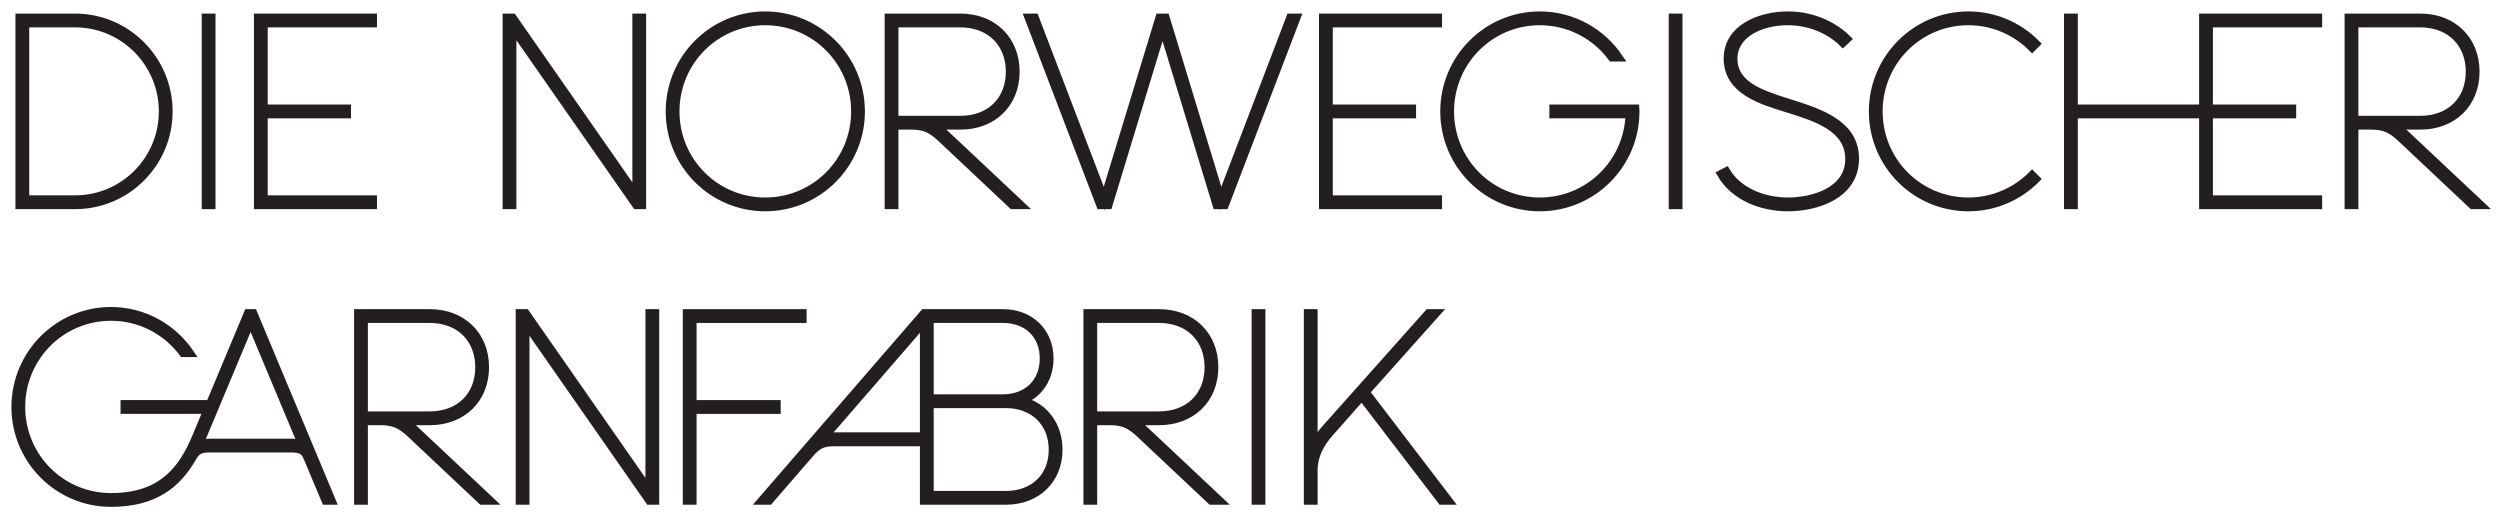 <svg xmlns="http://www.w3.org/2000/svg" width="164" height="34" viewBox="0 0 164 34" fill="none">
    <mask id="path-1-outside-1_5959_198" maskUnits="userSpaceOnUse" x="0" y="0" width="164" height="34" fill="black">
        <rect fill="white" width="164" height="34"/>
        <path d="M1.263 13.47V1.141H4.926C8.316 1.141 11.074 3.908 11.074 7.31C11.074 10.712 8.316 13.47 4.926 13.47H1.263ZM1.668 13.065H4.926C8.097 13.065 10.67 10.492 10.67 7.31C10.67 4.129 8.097 1.546 4.926 1.546H1.668V13.065Z"/>
        <path d="M13.483 13.47V1.141H13.887V13.47H13.483Z"/>
        <path d="M16.908 13.47V1.141H24.479V1.546H17.312V7.107H22.775V7.513H17.312V13.065H24.479V13.47H16.908Z"/>
        <path d="M33.222 13.47V1.141H33.635L41.733 12.757V1.141H42.136V13.47H41.733L33.626 1.846V13.47H33.222Z"/>
        <path d="M43.92 7.31C43.92 3.829 46.73 1 50.2 1C53.669 1 56.488 3.829 56.488 7.31C56.488 10.791 53.669 13.611 50.2 13.611C46.73 13.611 43.92 10.791 43.92 7.31ZM44.324 7.31C44.324 10.58 46.941 13.206 50.2 13.206C53.458 13.206 56.084 10.58 56.084 7.31C56.084 4.04 53.458 1.405 50.2 1.405C46.941 1.405 44.324 4.04 44.324 7.31Z"/>
        <path d="M58.284 13.47V1.141H63.001C65.144 1.141 66.637 2.604 66.637 4.701C66.637 6.79 65.153 8.253 63.001 8.253H61.218C61.218 8.253 61.604 8.394 62.008 8.773L67.006 13.47H66.408L61.736 9.073C61.095 8.473 60.647 8.253 59.751 8.253H58.688V13.47H58.284ZM58.688 7.848H63.001C64.942 7.848 66.233 6.579 66.233 4.701C66.233 2.824 64.933 1.546 63.001 1.546H58.688V7.848Z"/>
        <path d="M72.17 13.47L67.454 1.141H67.893L72.433 13.021L76.052 1.141H76.474L80.092 13.021L84.633 1.141H85.072L80.356 13.47H79.802L76.263 1.837L72.723 13.47H72.17Z"/>
        <path d="M86.777 13.47V1.141H94.348V1.546H87.181V7.107H92.644V7.513H87.181V13.065H94.348V13.47H86.777Z"/>
        <path d="M101.889 7.107H107.29C107.29 7.107 107.299 7.24 107.299 7.31C107.299 10.791 104.48 13.611 101.011 13.611C97.541 13.611 94.731 10.791 94.731 7.31C94.731 3.829 97.541 1 101.011 1C103.18 1 105.086 2.11 106.219 3.785H105.736C104.664 2.34 102.952 1.405 101.011 1.405C97.752 1.405 95.135 4.04 95.135 7.31C95.135 10.58 97.752 13.206 101.011 13.206C104.199 13.206 106.781 10.685 106.886 7.513H101.889V7.107Z"/>
        <path d="M109.718 13.47V1.141H110.122V13.47H109.718Z"/>
        <path d="M112.884 11.408L113.244 11.223C114.008 12.527 115.642 13.206 117.293 13.206C118.927 13.206 121.298 12.536 121.298 10.43C121.298 8.394 119.138 7.716 117.293 7.143C115.493 6.587 113.323 5.944 113.323 3.838C113.323 1.881 115.387 1 117.293 1C118.821 1 120.227 1.599 121.193 2.551L120.894 2.833C119.989 1.934 118.654 1.405 117.293 1.405C115.484 1.405 113.727 2.234 113.727 3.847C113.727 5.548 115.44 6.138 117.293 6.72C119.392 7.381 121.702 8.112 121.702 10.412C121.702 12.792 119.19 13.611 117.293 13.611C115.563 13.611 113.762 12.924 112.884 11.408Z"/>
        <path d="M133.307 11.461L133.588 11.743C132.446 12.898 130.865 13.611 129.126 13.611C125.657 13.611 122.847 10.791 122.847 7.31C122.847 3.829 125.657 1 129.126 1C130.865 1 132.446 1.714 133.588 2.868L133.307 3.15C132.236 2.075 130.76 1.405 129.126 1.405C125.868 1.405 123.251 4.04 123.251 7.31C123.251 10.58 125.868 13.206 129.126 13.206C130.76 13.206 132.236 12.536 133.307 11.461Z"/>
        <path d="M135.65 13.47V1.141H136.054V7.107H144.512V1.141H152.083V1.546H144.916V7.107H150.379V7.513H144.916V13.065H152.083V13.47H144.512V7.513H136.054V13.47H135.65Z"/>
        <path d="M154.056 13.47V1.141H158.773C160.916 1.141 162.409 2.604 162.409 4.701C162.409 6.79 160.925 8.253 158.773 8.253H156.99C156.99 8.253 157.376 8.394 157.78 8.773L162.778 13.47H162.181L157.508 9.073C156.867 8.473 156.419 8.253 155.523 8.253H154.46V13.47H154.056ZM154.46 7.848H158.773C160.714 7.848 162.005 6.579 162.005 4.701C162.005 2.824 160.705 1.546 158.773 1.546H154.46V7.848Z"/>
        <path d="M19.119 29.431H13.762C13.138 29.431 12.901 29.563 12.637 30.021C11.645 31.766 10.134 33 7.28 33C3.811 33 1 30.18 1 26.699C1 23.218 3.811 20.389 7.28 20.389C9.449 20.389 11.355 21.499 12.488 23.174H12.005C10.934 21.728 9.221 20.794 7.28 20.794C4.021 20.794 1.404 23.429 1.404 26.699C1.404 29.968 4.021 32.595 7.28 32.595C10.617 32.595 11.952 30.806 12.848 28.673L13.586 26.901H8.158V26.496H13.762L16.256 20.53H16.625L21.78 32.859H21.35L20.173 30.056C20.015 29.677 19.857 29.431 19.119 29.431ZM13.085 29.149C13.085 29.149 13.314 29.025 13.928 29.025H18.952C19.33 29.025 19.611 29.061 19.796 29.149L16.441 21.129L13.085 29.149Z"/>
        <path d="M23.478 32.859V20.53H28.195C30.338 20.53 31.831 21.993 31.831 24.09C31.831 26.179 30.346 27.642 28.195 27.642H26.412C26.412 27.642 26.798 27.783 27.202 28.162L32.2 32.859H31.602L26.93 28.461C26.289 27.862 25.841 27.642 24.945 27.642H23.882V32.859H23.478ZM23.882 27.236H28.195C30.136 27.236 31.427 25.967 31.427 24.09C31.427 22.213 30.127 20.935 28.195 20.935H23.882V27.236Z"/>
        <path d="M34.08 32.859V20.53H34.492L42.59 32.145V20.53H42.994V32.859H42.59L34.484 21.235V32.859H34.08Z"/>
        <path d="M45.041 32.859V20.53H52.665V20.935H45.445V26.496H50.961V26.901H45.445V32.859H45.041Z"/>
        <path d="M49.935 32.859L60.615 20.53H65.788C67.597 20.53 68.862 21.772 68.862 23.517C68.862 24.777 68.195 25.87 67.026 26.276C68.546 26.646 69.451 27.933 69.451 29.501C69.451 31.475 68.028 32.859 65.99 32.859H60.597V29.025H54.836C54.072 29.025 53.773 29.113 53.272 29.616L50.462 32.859H49.935ZM61.001 26.117H65.788C67.378 26.117 68.458 25.077 68.458 23.517C68.458 21.957 67.378 20.935 65.788 20.935H61.001V26.117ZM54.019 28.752C54.054 28.735 54.361 28.611 54.836 28.611H60.597V21.164L54.019 28.752ZM61.001 32.454H65.99C67.817 32.454 69.047 31.264 69.047 29.501C69.047 27.73 67.799 26.522 65.99 26.522H61.001V32.454Z"/>
        <path d="M71.321 32.859V20.53H76.038C78.181 20.53 79.674 21.993 79.674 24.09C79.674 26.179 78.19 27.642 76.038 27.642H74.255C74.255 27.642 74.641 27.783 75.045 28.162L80.043 32.859H79.446L74.773 28.461C74.132 27.862 73.684 27.642 72.788 27.642H71.725V32.859H71.321ZM71.725 27.236H76.038C77.979 27.236 79.27 25.967 79.27 24.09C79.27 22.213 77.97 20.935 76.038 20.935H71.725V27.236Z"/>
        <path d="M82.357 32.859V20.53H82.761V32.859H82.357Z"/>
        <path d="M85.782 32.859V20.53H86.186V29.395C86.283 29.008 86.643 28.453 86.88 28.188L93.705 20.53H94.24L89.603 25.721L95.057 32.859H94.557L89.331 26.029L87.197 28.444C86.626 29.096 86.186 29.889 86.186 30.85V32.859H85.782Z"/>
    </mask>
    <path d="M1.263 13.47V1.141H4.926C8.316 1.141 11.074 3.908 11.074 7.31C11.074 10.712 8.316 13.47 4.926 13.47H1.263ZM1.668 13.065H4.926C8.097 13.065 10.67 10.492 10.67 7.31C10.67 4.129 8.097 1.546 4.926 1.546H1.668V13.065Z" fill="#231F20"/>
    <path d="M13.483 13.47V1.141H13.887V13.47H13.483Z" fill="#231F20"/>
    <path d="M16.908 13.47V1.141H24.479V1.546H17.312V7.107H22.775V7.513H17.312V13.065H24.479V13.47H16.908Z" fill="#231F20"/>
    <path d="M33.222 13.47V1.141H33.635L41.733 12.757V1.141H42.136V13.47H41.733L33.626 1.846V13.47H33.222Z" fill="#231F20"/>
    <path d="M43.92 7.31C43.92 3.829 46.73 1 50.2 1C53.669 1 56.488 3.829 56.488 7.31C56.488 10.791 53.669 13.611 50.2 13.611C46.73 13.611 43.92 10.791 43.92 7.31ZM44.324 7.31C44.324 10.58 46.941 13.206 50.2 13.206C53.458 13.206 56.084 10.58 56.084 7.31C56.084 4.04 53.458 1.405 50.2 1.405C46.941 1.405 44.324 4.04 44.324 7.31Z" fill="#231F20"/>
    <path d="M58.284 13.47V1.141H63.001C65.144 1.141 66.637 2.604 66.637 4.701C66.637 6.79 65.153 8.253 63.001 8.253H61.218C61.218 8.253 61.604 8.394 62.008 8.773L67.006 13.47H66.408L61.736 9.073C61.095 8.473 60.647 8.253 59.751 8.253H58.688V13.47H58.284ZM58.688 7.848H63.001C64.942 7.848 66.233 6.579 66.233 4.701C66.233 2.824 64.933 1.546 63.001 1.546H58.688V7.848Z" fill="#231F20"/>
    <path d="M72.17 13.47L67.454 1.141H67.893L72.433 13.021L76.052 1.141H76.474L80.092 13.021L84.633 1.141H85.072L80.356 13.47H79.802L76.263 1.837L72.723 13.47H72.17Z" fill="#231F20"/>
    <path d="M86.777 13.47V1.141H94.348V1.546H87.181V7.107H92.644V7.513H87.181V13.065H94.348V13.47H86.777Z" fill="#231F20"/>
    <path d="M101.889 7.107H107.29C107.29 7.107 107.299 7.24 107.299 7.31C107.299 10.791 104.48 13.611 101.011 13.611C97.541 13.611 94.731 10.791 94.731 7.31C94.731 3.829 97.541 1 101.011 1C103.18 1 105.086 2.11 106.219 3.785H105.736C104.664 2.34 102.952 1.405 101.011 1.405C97.752 1.405 95.135 4.04 95.135 7.31C95.135 10.58 97.752 13.206 101.011 13.206C104.199 13.206 106.781 10.685 106.886 7.513H101.889V7.107Z" fill="#231F20"/>
    <path d="M109.718 13.47V1.141H110.122V13.47H109.718Z" fill="#231F20"/>
    <path d="M112.884 11.408L113.244 11.223C114.008 12.527 115.642 13.206 117.293 13.206C118.927 13.206 121.298 12.536 121.298 10.43C121.298 8.394 119.138 7.716 117.293 7.143C115.493 6.587 113.323 5.944 113.323 3.838C113.323 1.881 115.387 1 117.293 1C118.821 1 120.227 1.599 121.193 2.551L120.894 2.833C119.989 1.934 118.654 1.405 117.293 1.405C115.484 1.405 113.727 2.234 113.727 3.847C113.727 5.548 115.44 6.138 117.293 6.72C119.392 7.381 121.702 8.112 121.702 10.412C121.702 12.792 119.19 13.611 117.293 13.611C115.563 13.611 113.762 12.924 112.884 11.408Z" fill="#231F20"/>
    <path d="M133.307 11.461L133.588 11.743C132.446 12.898 130.865 13.611 129.126 13.611C125.657 13.611 122.847 10.791 122.847 7.31C122.847 3.829 125.657 1 129.126 1C130.865 1 132.446 1.714 133.588 2.868L133.307 3.15C132.236 2.075 130.76 1.405 129.126 1.405C125.868 1.405 123.251 4.04 123.251 7.31C123.251 10.58 125.868 13.206 129.126 13.206C130.76 13.206 132.236 12.536 133.307 11.461Z" fill="#231F20"/>
    <path d="M135.65 13.47V1.141H136.054V7.107H144.512V1.141H152.083V1.546H144.916V7.107H150.379V7.513H144.916V13.065H152.083V13.47H144.512V7.513H136.054V13.47H135.65Z" fill="#231F20"/>
    <path d="M154.056 13.47V1.141H158.773C160.916 1.141 162.409 2.604 162.409 4.701C162.409 6.79 160.925 8.253 158.773 8.253H156.99C156.99 8.253 157.376 8.394 157.78 8.773L162.778 13.47H162.181L157.508 9.073C156.867 8.473 156.419 8.253 155.523 8.253H154.46V13.47H154.056ZM154.46 7.848H158.773C160.714 7.848 162.005 6.579 162.005 4.701C162.005 2.824 160.705 1.546 158.773 1.546H154.46V7.848Z" fill="#231F20"/>
    <path d="M19.119 29.431H13.762C13.138 29.431 12.901 29.563 12.637 30.021C11.645 31.766 10.134 33 7.28 33C3.811 33 1 30.18 1 26.699C1 23.218 3.811 20.389 7.28 20.389C9.449 20.389 11.355 21.499 12.488 23.174H12.005C10.934 21.728 9.221 20.794 7.28 20.794C4.021 20.794 1.404 23.429 1.404 26.699C1.404 29.968 4.021 32.595 7.28 32.595C10.617 32.595 11.952 30.806 12.848 28.673L13.586 26.901H8.158V26.496H13.762L16.256 20.53H16.625L21.78 32.859H21.35L20.173 30.056C20.015 29.677 19.857 29.431 19.119 29.431ZM13.085 29.149C13.085 29.149 13.314 29.025 13.928 29.025H18.952C19.33 29.025 19.611 29.061 19.796 29.149L16.441 21.129L13.085 29.149Z" fill="#231F20"/>
    <path d="M23.478 32.859V20.53H28.195C30.338 20.53 31.831 21.993 31.831 24.09C31.831 26.179 30.346 27.642 28.195 27.642H26.412C26.412 27.642 26.798 27.783 27.202 28.162L32.2 32.859H31.602L26.93 28.461C26.289 27.862 25.841 27.642 24.945 27.642H23.882V32.859H23.478ZM23.882 27.236H28.195C30.136 27.236 31.427 25.967 31.427 24.09C31.427 22.213 30.127 20.935 28.195 20.935H23.882V27.236Z" fill="#231F20"/>
    <path d="M34.08 32.859V20.53H34.492L42.59 32.145V20.53H42.994V32.859H42.59L34.484 21.235V32.859H34.08Z" fill="#231F20"/>
    <path d="M45.041 32.859V20.53H52.665V20.935H45.445V26.496H50.961V26.901H45.445V32.859H45.041Z" fill="#231F20"/>
    <path d="M49.935 32.859L60.615 20.53H65.788C67.597 20.53 68.862 21.772 68.862 23.517C68.862 24.777 68.195 25.87 67.026 26.276C68.546 26.646 69.451 27.933 69.451 29.501C69.451 31.475 68.028 32.859 65.99 32.859H60.597V29.025H54.836C54.072 29.025 53.773 29.113 53.272 29.616L50.462 32.859H49.935ZM61.001 26.117H65.788C67.378 26.117 68.458 25.077 68.458 23.517C68.458 21.957 67.378 20.935 65.788 20.935H61.001V26.117ZM54.019 28.752C54.054 28.735 54.361 28.611 54.836 28.611H60.597V21.164L54.019 28.752ZM61.001 32.454H65.99C67.817 32.454 69.047 31.264 69.047 29.501C69.047 27.73 67.799 26.522 65.99 26.522H61.001V32.454Z" fill="#231F20"/>
    <path d="M71.321 32.859V20.53H76.038C78.181 20.53 79.674 21.993 79.674 24.09C79.674 26.179 78.19 27.642 76.038 27.642H74.255C74.255 27.642 74.641 27.783 75.045 28.162L80.043 32.859H79.446L74.773 28.461C74.132 27.862 73.684 27.642 72.788 27.642H71.725V32.859H71.321ZM71.725 27.236H76.038C77.979 27.236 79.27 25.967 79.27 24.09C79.27 22.213 77.97 20.935 76.038 20.935H71.725V27.236Z" fill="#231F20"/>
    <path d="M82.357 32.859V20.53H82.761V32.859H82.357Z" fill="#231F20"/>
    <path d="M85.782 32.859V20.53H86.186V29.395C86.283 29.008 86.643 28.453 86.88 28.188L93.705 20.53H94.24L89.603 25.721L95.057 32.859H94.557L89.331 26.029L87.197 28.444C86.626 29.096 86.186 29.889 86.186 30.85V32.859H85.782Z" fill="#231F20"/>
    <path d="M1.263 13.47V1.141H4.926C8.316 1.141 11.074 3.908 11.074 7.31C11.074 10.712 8.316 13.47 4.926 13.47H1.263ZM1.668 13.065H4.926C8.097 13.065 10.67 10.492 10.67 7.31C10.67 4.129 8.097 1.546 4.926 1.546H1.668V13.065Z" stroke="#231F20" stroke-width="0.5" mask="url(#path-1-outside-1_5959_198)"/>
    <path d="M13.483 13.47V1.141H13.887V13.47H13.483Z" stroke="#231F20" stroke-width="0.5" mask="url(#path-1-outside-1_5959_198)"/>
    <path d="M16.908 13.47V1.141H24.479V1.546H17.312V7.107H22.775V7.513H17.312V13.065H24.479V13.47H16.908Z" stroke="#231F20" stroke-width="0.5" mask="url(#path-1-outside-1_5959_198)"/>
    <path d="M33.222 13.47V1.141H33.635L41.733 12.757V1.141H42.136V13.47H41.733L33.626 1.846V13.47H33.222Z" stroke="#231F20" stroke-width="0.5" mask="url(#path-1-outside-1_5959_198)"/>
    <path d="M43.92 7.31C43.92 3.829 46.73 1 50.2 1C53.669 1 56.488 3.829 56.488 7.31C56.488 10.791 53.669 13.611 50.2 13.611C46.73 13.611 43.92 10.791 43.92 7.31ZM44.324 7.31C44.324 10.58 46.941 13.206 50.2 13.206C53.458 13.206 56.084 10.58 56.084 7.31C56.084 4.04 53.458 1.405 50.2 1.405C46.941 1.405 44.324 4.04 44.324 7.31Z" stroke="#231F20" stroke-width="0.5" mask="url(#path-1-outside-1_5959_198)"/>
    <path d="M58.284 13.47V1.141H63.001C65.144 1.141 66.637 2.604 66.637 4.701C66.637 6.79 65.153 8.253 63.001 8.253H61.218C61.218 8.253 61.604 8.394 62.008 8.773L67.006 13.47H66.408L61.736 9.073C61.095 8.473 60.647 8.253 59.751 8.253H58.688V13.47H58.284ZM58.688 7.848H63.001C64.942 7.848 66.233 6.579 66.233 4.701C66.233 2.824 64.933 1.546 63.001 1.546H58.688V7.848Z" stroke="#231F20" stroke-width="0.5" mask="url(#path-1-outside-1_5959_198)"/>
    <path d="M72.17 13.47L67.454 1.141H67.893L72.433 13.021L76.052 1.141H76.474L80.092 13.021L84.633 1.141H85.072L80.356 13.47H79.802L76.263 1.837L72.723 13.47H72.17Z" stroke="#231F20" stroke-width="0.5" mask="url(#path-1-outside-1_5959_198)"/>
    <path d="M86.777 13.47V1.141H94.348V1.546H87.181V7.107H92.644V7.513H87.181V13.065H94.348V13.47H86.777Z" stroke="#231F20" stroke-width="0.5" mask="url(#path-1-outside-1_5959_198)"/>
    <path d="M101.889 7.107H107.29C107.29 7.107 107.299 7.24 107.299 7.31C107.299 10.791 104.48 13.611 101.011 13.611C97.541 13.611 94.731 10.791 94.731 7.31C94.731 3.829 97.541 1 101.011 1C103.18 1 105.086 2.11 106.219 3.785H105.736C104.664 2.34 102.952 1.405 101.011 1.405C97.752 1.405 95.135 4.04 95.135 7.31C95.135 10.58 97.752 13.206 101.011 13.206C104.199 13.206 106.781 10.685 106.886 7.513H101.889V7.107Z" stroke="#231F20" stroke-width="0.5" mask="url(#path-1-outside-1_5959_198)"/>
    <path d="M109.718 13.47V1.141H110.122V13.47H109.718Z" stroke="#231F20" stroke-width="0.5" mask="url(#path-1-outside-1_5959_198)"/>
    <path d="M112.884 11.408L113.244 11.223C114.008 12.527 115.642 13.206 117.293 13.206C118.927 13.206 121.298 12.536 121.298 10.43C121.298 8.394 119.138 7.716 117.293 7.143C115.493 6.587 113.323 5.944 113.323 3.838C113.323 1.881 115.387 1 117.293 1C118.821 1 120.227 1.599 121.193 2.551L120.894 2.833C119.989 1.934 118.654 1.405 117.293 1.405C115.484 1.405 113.727 2.234 113.727 3.847C113.727 5.548 115.44 6.138 117.293 6.72C119.392 7.381 121.702 8.112 121.702 10.412C121.702 12.792 119.19 13.611 117.293 13.611C115.563 13.611 113.762 12.924 112.884 11.408Z" stroke="#231F20" stroke-width="0.5" mask="url(#path-1-outside-1_5959_198)"/>
    <path d="M133.307 11.461L133.588 11.743C132.446 12.898 130.865 13.611 129.126 13.611C125.657 13.611 122.847 10.791 122.847 7.31C122.847 3.829 125.657 1 129.126 1C130.865 1 132.446 1.714 133.588 2.868L133.307 3.15C132.236 2.075 130.76 1.405 129.126 1.405C125.868 1.405 123.251 4.04 123.251 7.31C123.251 10.58 125.868 13.206 129.126 13.206C130.76 13.206 132.236 12.536 133.307 11.461Z" stroke="#231F20" stroke-width="0.5" mask="url(#path-1-outside-1_5959_198)"/>
    <path d="M135.65 13.47V1.141H136.054V7.107H144.512V1.141H152.083V1.546H144.916V7.107H150.379V7.513H144.916V13.065H152.083V13.47H144.512V7.513H136.054V13.47H135.65Z" stroke="#231F20" stroke-width="0.5" mask="url(#path-1-outside-1_5959_198)"/>
    <path d="M154.056 13.47V1.141H158.773C160.916 1.141 162.409 2.604 162.409 4.701C162.409 6.79 160.925 8.253 158.773 8.253H156.99C156.99 8.253 157.376 8.394 157.78 8.773L162.778 13.47H162.181L157.508 9.073C156.867 8.473 156.419 8.253 155.523 8.253H154.46V13.47H154.056ZM154.46 7.848H158.773C160.714 7.848 162.005 6.579 162.005 4.701C162.005 2.824 160.705 1.546 158.773 1.546H154.46V7.848Z" stroke="#231F20" stroke-width="0.5" mask="url(#path-1-outside-1_5959_198)"/>
    <path d="M19.119 29.431H13.762C13.138 29.431 12.901 29.563 12.637 30.021C11.645 31.766 10.134 33 7.28 33C3.811 33 1 30.18 1 26.699C1 23.218 3.811 20.389 7.28 20.389C9.449 20.389 11.355 21.499 12.488 23.174H12.005C10.934 21.728 9.221 20.794 7.28 20.794C4.021 20.794 1.404 23.429 1.404 26.699C1.404 29.968 4.021 32.595 7.28 32.595C10.617 32.595 11.952 30.806 12.848 28.673L13.586 26.901H8.158V26.496H13.762L16.256 20.53H16.625L21.78 32.859H21.35L20.173 30.056C20.015 29.677 19.857 29.431 19.119 29.431ZM13.085 29.149C13.085 29.149 13.314 29.025 13.928 29.025H18.952C19.33 29.025 19.611 29.061 19.796 29.149L16.441 21.129L13.085 29.149Z" stroke="#231F20" stroke-width="0.5" mask="url(#path-1-outside-1_5959_198)"/>
    <path d="M23.478 32.859V20.53H28.195C30.338 20.53 31.831 21.993 31.831 24.09C31.831 26.179 30.346 27.642 28.195 27.642H26.412C26.412 27.642 26.798 27.783 27.202 28.162L32.2 32.859H31.602L26.93 28.461C26.289 27.862 25.841 27.642 24.945 27.642H23.882V32.859H23.478ZM23.882 27.236H28.195C30.136 27.236 31.427 25.967 31.427 24.09C31.427 22.213 30.127 20.935 28.195 20.935H23.882V27.236Z" stroke="#231F20" stroke-width="0.5" mask="url(#path-1-outside-1_5959_198)"/>
    <path d="M34.08 32.859V20.53H34.492L42.59 32.145V20.53H42.994V32.859H42.59L34.484 21.235V32.859H34.08Z" stroke="#231F20" stroke-width="0.5" mask="url(#path-1-outside-1_5959_198)"/>
    <path d="M45.041 32.859V20.53H52.665V20.935H45.445V26.496H50.961V26.901H45.445V32.859H45.041Z" stroke="#231F20" stroke-width="0.5" mask="url(#path-1-outside-1_5959_198)"/>
    <path d="M49.935 32.859L60.615 20.53H65.788C67.597 20.53 68.862 21.772 68.862 23.517C68.862 24.777 68.195 25.87 67.026 26.276C68.546 26.646 69.451 27.933 69.451 29.501C69.451 31.475 68.028 32.859 65.99 32.859H60.597V29.025H54.836C54.072 29.025 53.773 29.113 53.272 29.616L50.462 32.859H49.935ZM61.001 26.117H65.788C67.378 26.117 68.458 25.077 68.458 23.517C68.458 21.957 67.378 20.935 65.788 20.935H61.001V26.117ZM54.019 28.752C54.054 28.735 54.361 28.611 54.836 28.611H60.597V21.164L54.019 28.752ZM61.001 32.454H65.99C67.817 32.454 69.047 31.264 69.047 29.501C69.047 27.73 67.799 26.522 65.99 26.522H61.001V32.454Z" stroke="#231F20" stroke-width="0.5" mask="url(#path-1-outside-1_5959_198)"/>
    <path d="M71.321 32.859V20.53H76.038C78.181 20.53 79.674 21.993 79.674 24.09C79.674 26.179 78.19 27.642 76.038 27.642H74.255C74.255 27.642 74.641 27.783 75.045 28.162L80.043 32.859H79.446L74.773 28.461C74.132 27.862 73.684 27.642 72.788 27.642H71.725V32.859H71.321ZM71.725 27.236H76.038C77.979 27.236 79.27 25.967 79.27 24.09C79.27 22.213 77.97 20.935 76.038 20.935H71.725V27.236Z" stroke="#231F20" stroke-width="0.5" mask="url(#path-1-outside-1_5959_198)"/>
    <path d="M82.357 32.859V20.53H82.761V32.859H82.357Z" stroke="#231F20" stroke-width="0.5" mask="url(#path-1-outside-1_5959_198)"/>
    <path d="M85.782 32.859V20.53H86.186V29.395C86.283 29.008 86.643 28.453 86.88 28.188L93.705 20.53H94.24L89.603 25.721L95.057 32.859H94.557L89.331 26.029L87.197 28.444C86.626 29.096 86.186 29.889 86.186 30.85V32.859H85.782Z" stroke="#231F20" stroke-width="0.5" mask="url(#path-1-outside-1_5959_198)"/>
</svg>
